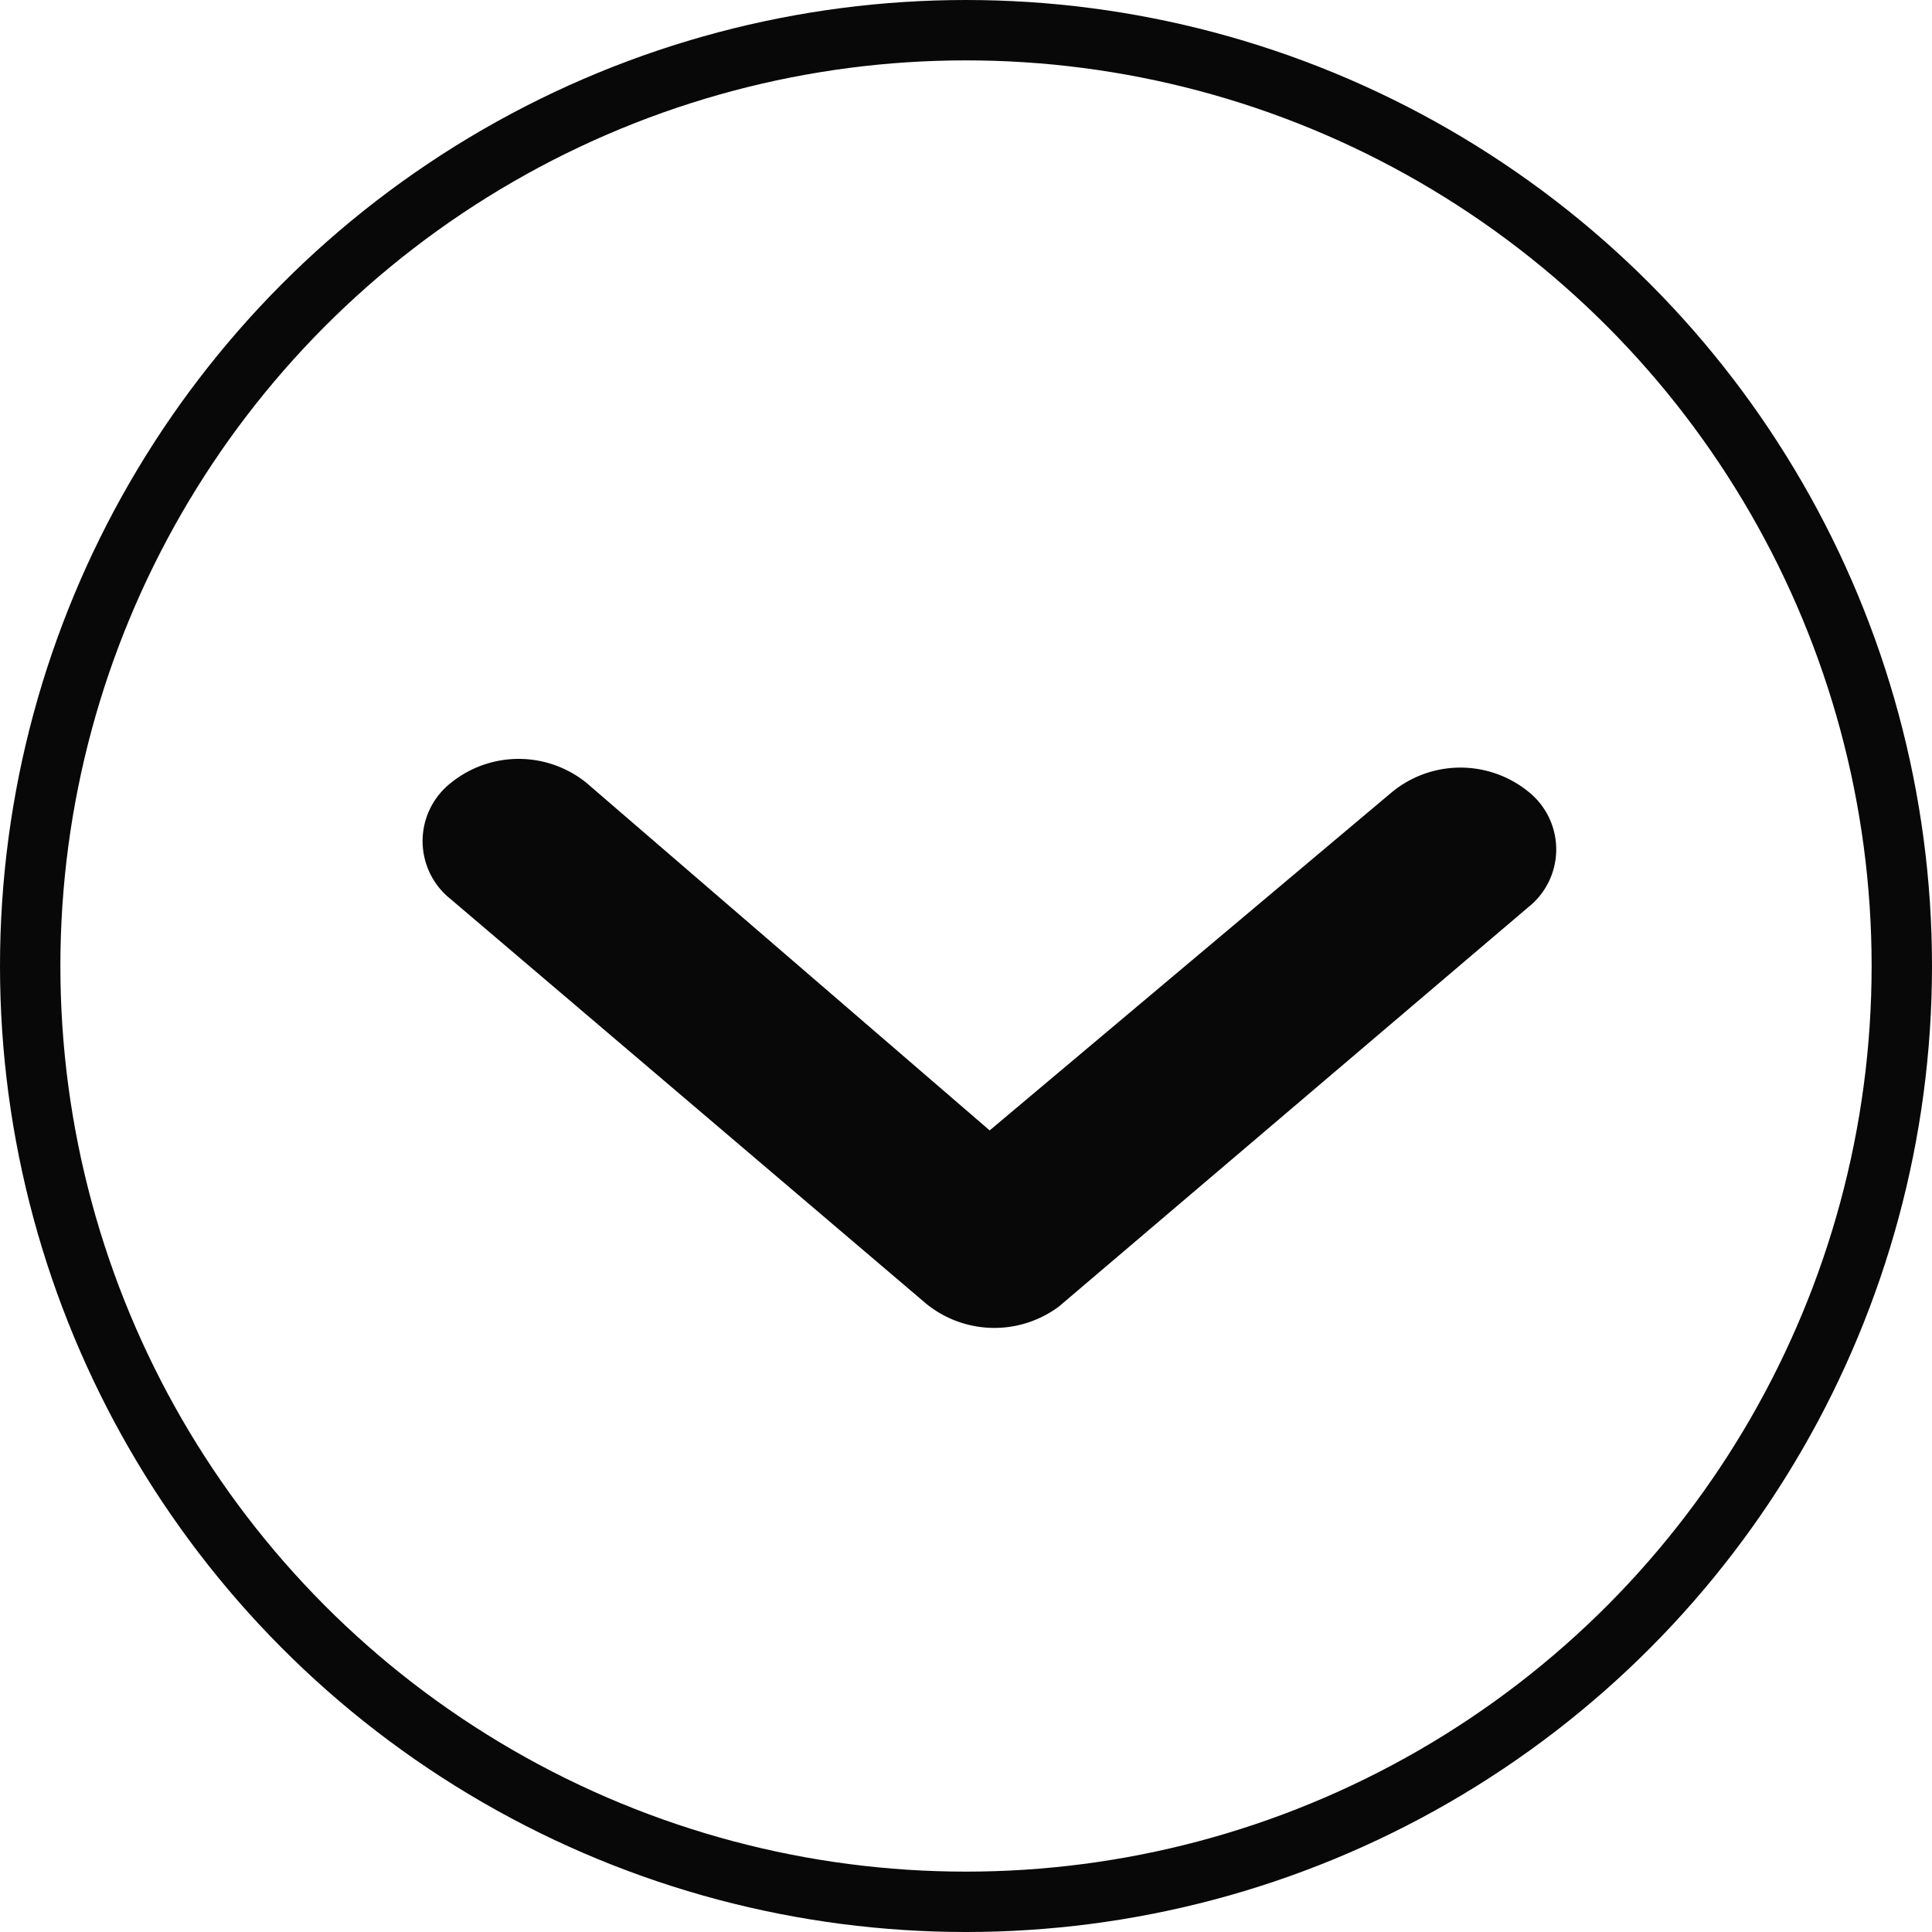 <svg id="BTN_FAQ_OPEN" data-name="BTN FAQ OPEN" xmlns="http://www.w3.org/2000/svg" width="32" height="32" viewBox="0 0 32 32">
  <g id="Ellipse_1" data-name="Ellipse 1" fill="none" stroke="#080808" stroke-width="1">
    <circle cx="16" cy="16" r="16" stroke="none"/>
    <circle cx="16" cy="16" r="15.5" fill="none"/>
  </g>
  <path id="Tracé_127" data-name="Tracé 127" d="M10.446,14.815a1.226,1.226,0,0,0,0,1.92l7.884,6.708a1.791,1.791,0,0,0,2.191.042l7.768-6.609a1.222,1.222,0,0,0,.008-1.92,1.787,1.787,0,0,0-2.249,0l-6.673,5.611-6.681-5.759A1.787,1.787,0,0,0,10.446,14.815Z" transform="translate(-2.983 -1.844)" fill="#080808"/>
</svg>
